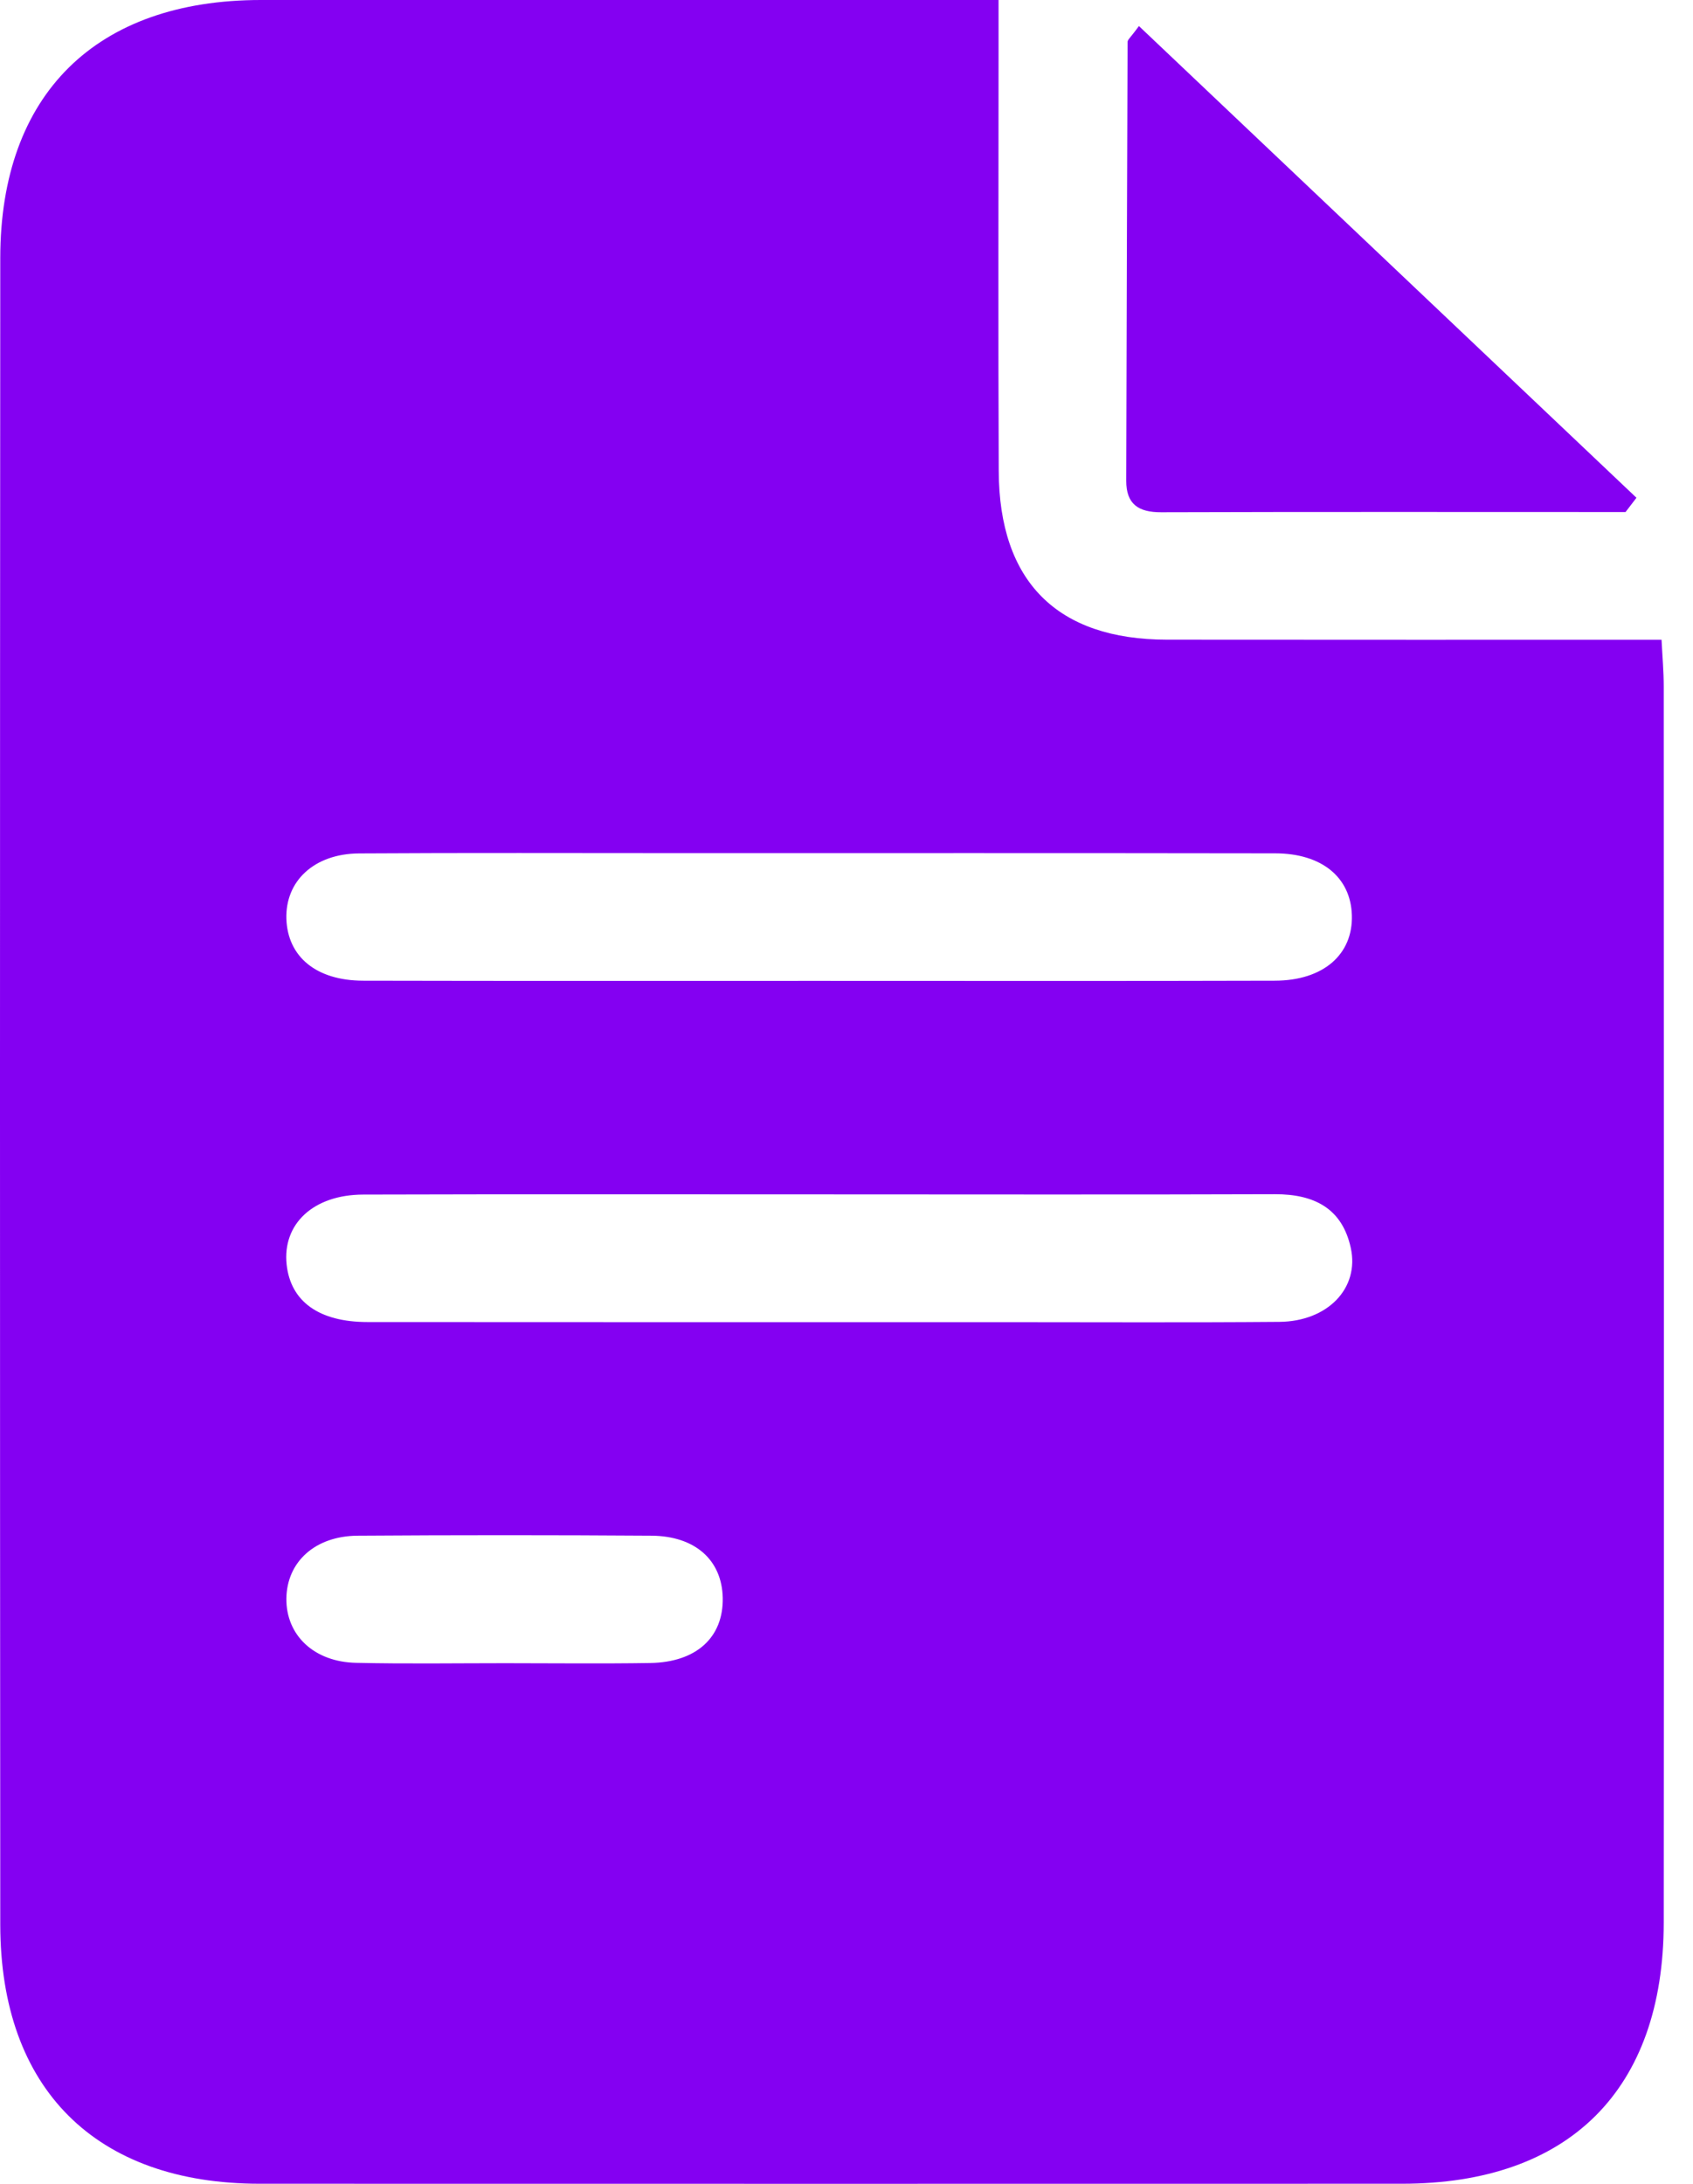 <svg width="38" height="49" viewBox="0 0 38 49" fill="none" xmlns="http://www.w3.org/2000/svg">
<path d="M22.413 0C22.413 0.413 22.413 0.756 22.413 1.1C22.413 4.257 22.403 7.412 22.417 10.568C22.426 13.052 23.729 14.351 26.192 14.353C29.857 14.357 33.523 14.355 37.294 14.355C37.313 14.735 37.343 15.07 37.343 15.405C37.345 24.649 37.351 33.896 37.343 43.14C37.34 46.892 35.216 48.999 31.47 48.999C22.924 49.001 14.376 49.001 5.829 48.999C2.152 48.999 0.008 46.871 0.006 43.184C-0.002 30.72 -0.002 18.254 0.006 5.789C0.008 2.114 2.156 0.002 5.852 0C10.987 0 16.12 0 21.256 0C21.604 0 21.95 0 22.413 0ZM18.382 22.009C21.793 22.009 25.204 22.015 28.614 22.005C29.702 22.003 30.372 21.416 30.343 20.532C30.316 19.687 29.67 19.149 28.623 19.147C24.16 19.14 19.698 19.143 15.235 19.143C12.843 19.143 10.454 19.134 8.062 19.149C7.052 19.155 6.402 19.767 6.428 20.618C6.457 21.468 7.098 22.002 8.148 22.005C11.559 22.013 14.971 22.009 18.382 22.009ZM18.386 26.8C14.975 26.8 11.563 26.794 8.154 26.804C7.035 26.806 6.335 27.462 6.434 28.376C6.524 29.203 7.159 29.664 8.25 29.664C13 29.668 17.749 29.666 22.499 29.666C24.571 29.666 26.643 29.677 28.715 29.66C29.8 29.651 30.519 28.904 30.318 27.997C30.123 27.11 29.494 26.794 28.619 26.796C25.208 26.808 21.797 26.8 18.386 26.8ZM11.341 37.319C12.424 37.319 13.509 37.332 14.592 37.315C15.631 37.299 16.239 36.739 16.222 35.853C16.205 35.011 15.61 34.466 14.624 34.458C12.424 34.443 10.226 34.443 8.026 34.458C7.065 34.466 6.438 35.05 6.428 35.868C6.419 36.689 7.046 37.292 7.995 37.311C9.109 37.336 10.226 37.319 11.341 37.319Z" fill="#8400F2"/>
<path d="M36.486 11.489C33.012 11.489 29.54 11.483 26.065 11.494C25.554 11.496 25.277 11.315 25.279 10.785C25.288 7.504 25.296 4.221 25.309 0.939C25.309 0.89 25.378 0.84 25.564 0.585C29.304 4.129 33.018 7.649 36.731 11.169C36.649 11.274 36.567 11.382 36.486 11.489Z" fill="#8400F2"/>
</svg>
